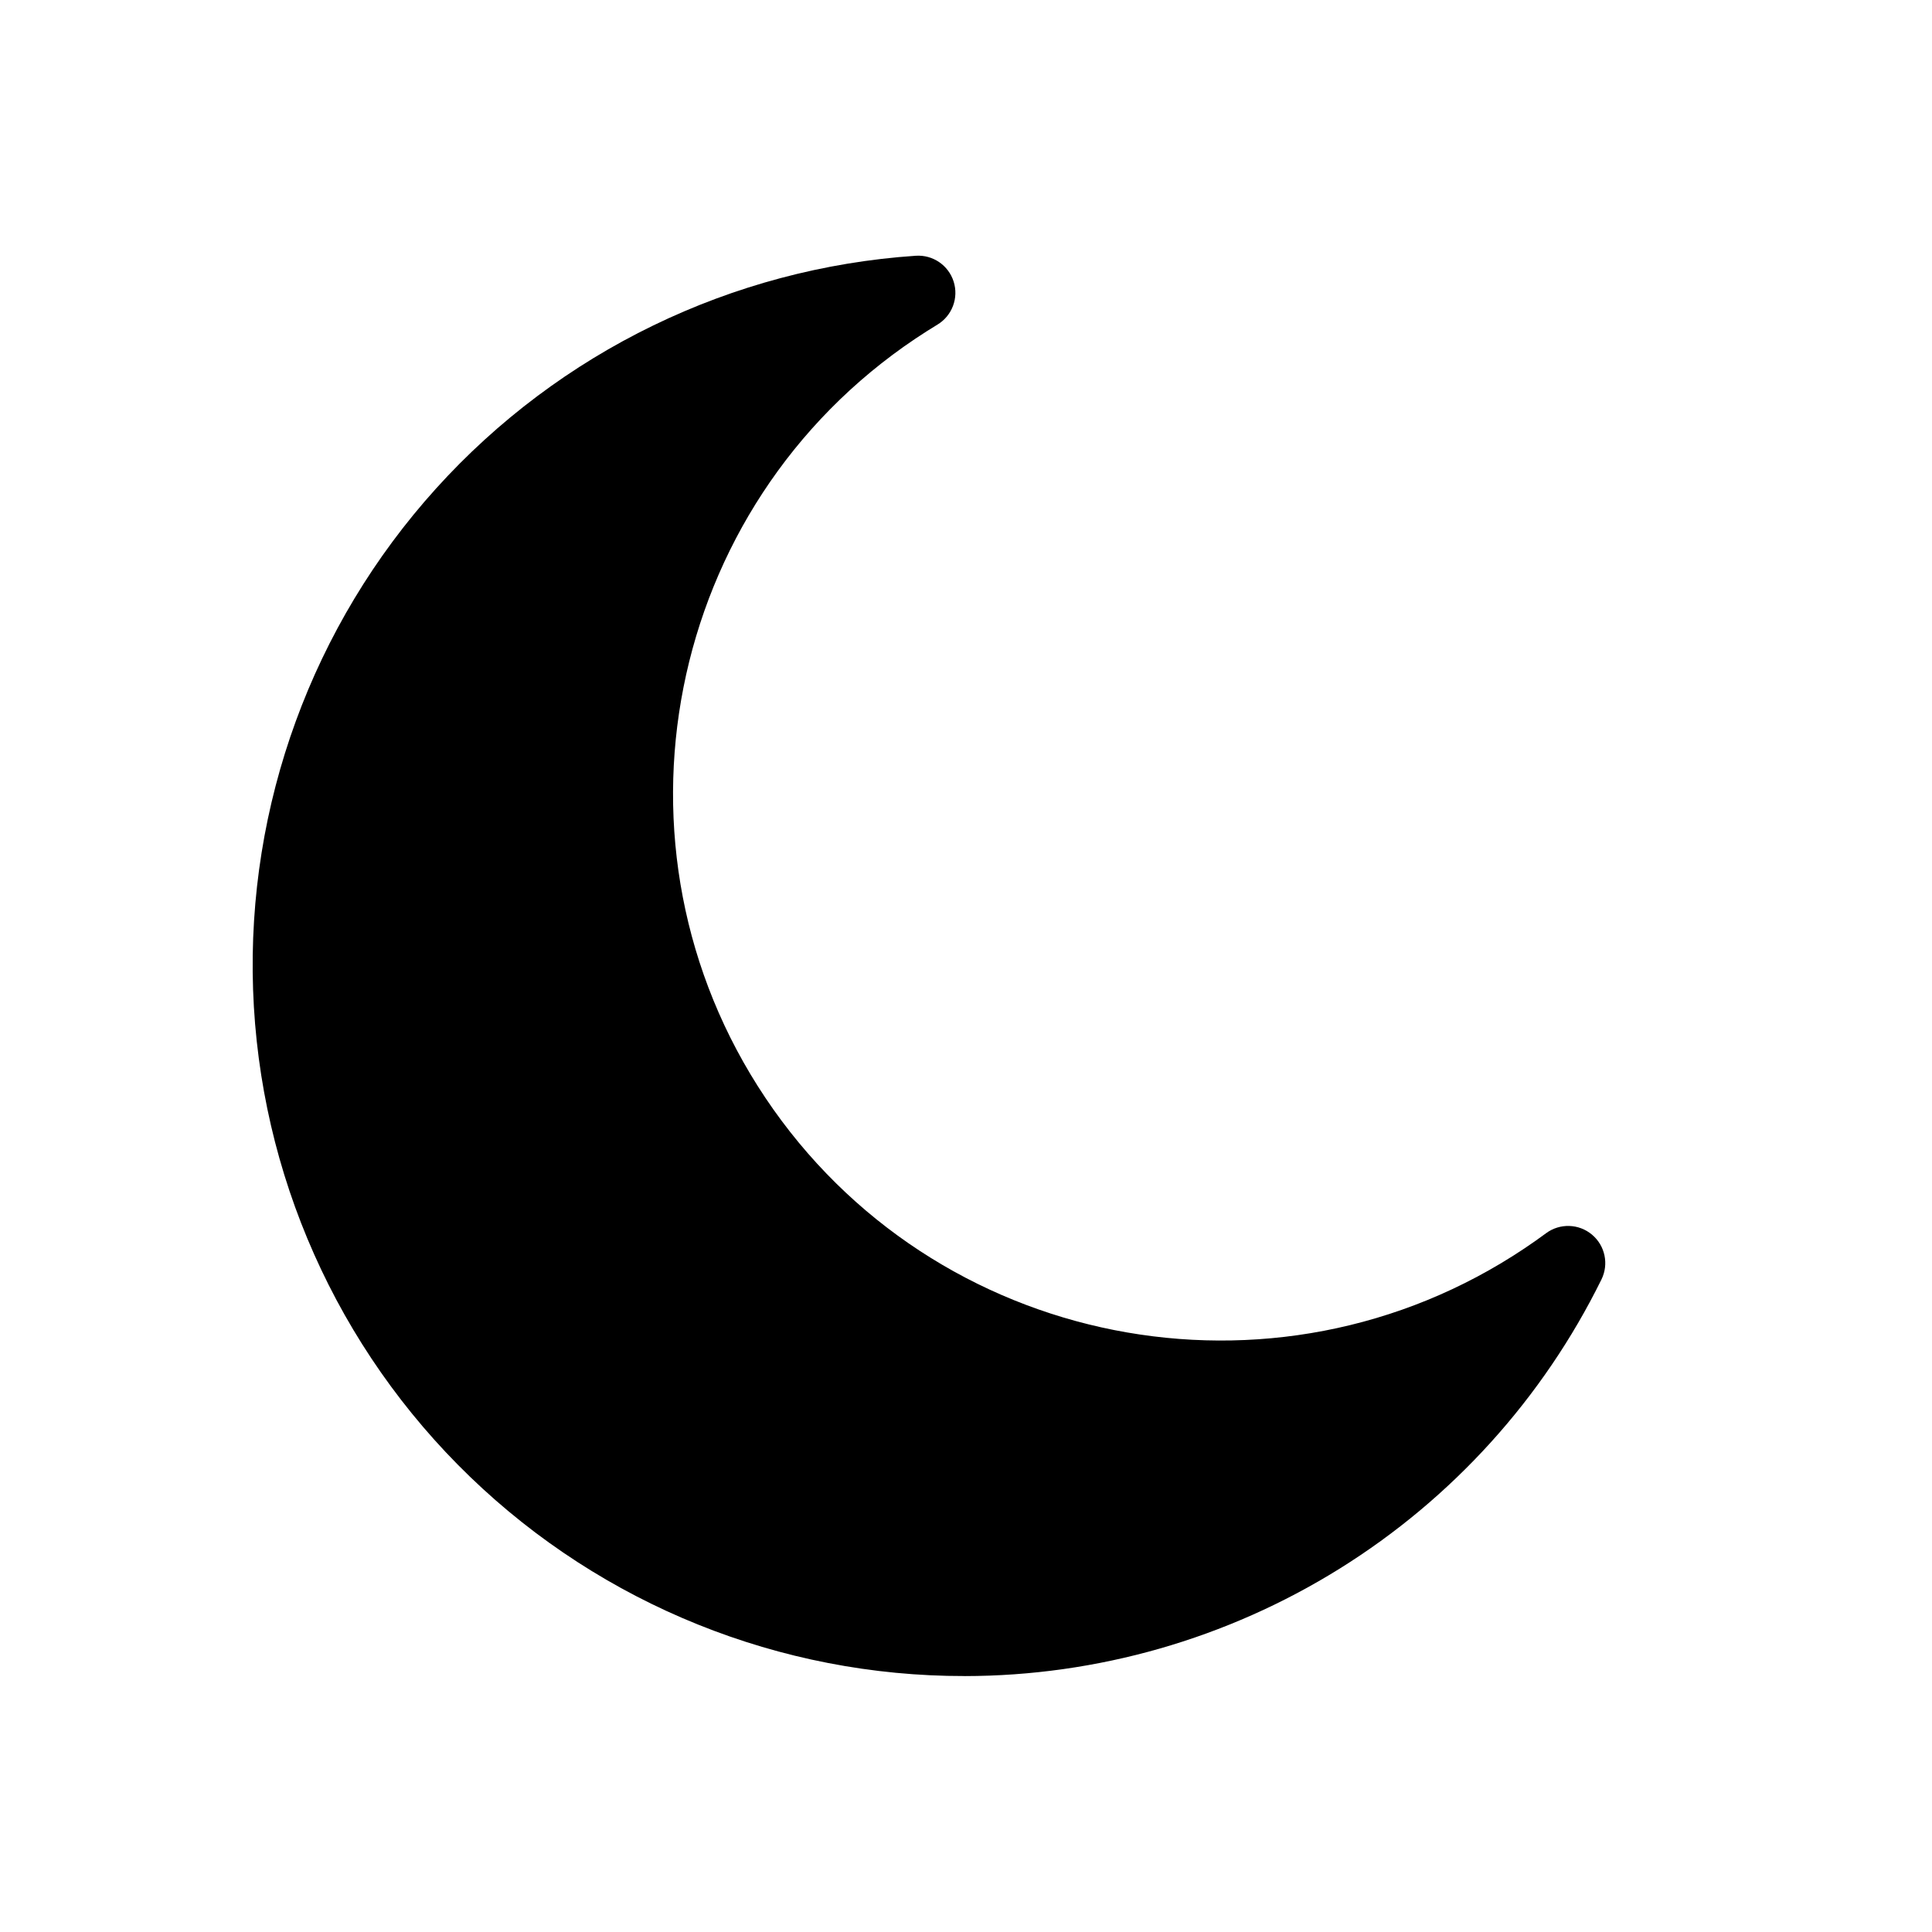 <?xml version="1.0" encoding="UTF-8"?>
<!-- Uploaded to: ICON Repo, www.svgrepo.com, Generator: ICON Repo Mixer Tools -->
<svg fill="#000000" width="800px" height="800px" version="1.1" viewBox="144 144 512 512" xmlns="http://www.w3.org/2000/svg">
 <path d="m399.62 588.17c-48.891 0.062-95.898-18.879-131.08-52.832-35.184-33.949-55.793-80.246-57.473-129.11-1.676-48.863 15.707-96.469 48.477-132.75 32.773-36.285 78.367-58.41 127.15-61.699 4.527-0.301 8.672 2.531 10.035 6.856 1.367 4.324-0.398 9.02-4.273 11.375-2.004 1.219-3.957 2.461-5.805 3.699-66.457 44.516-84.309 134.8-39.793 201.26 44.516 66.457 134.8 84.309 201.26 39.793 1.852-1.238 3.742-2.57 5.633-3.961h-0.008c3.652-2.684 8.664-2.527 12.141 0.383 3.477 2.906 4.519 7.809 2.523 11.879-15.527 31.52-39.562 58.07-69.391 76.645-29.824 18.574-64.25 28.438-99.391 28.473z"/>
</svg>